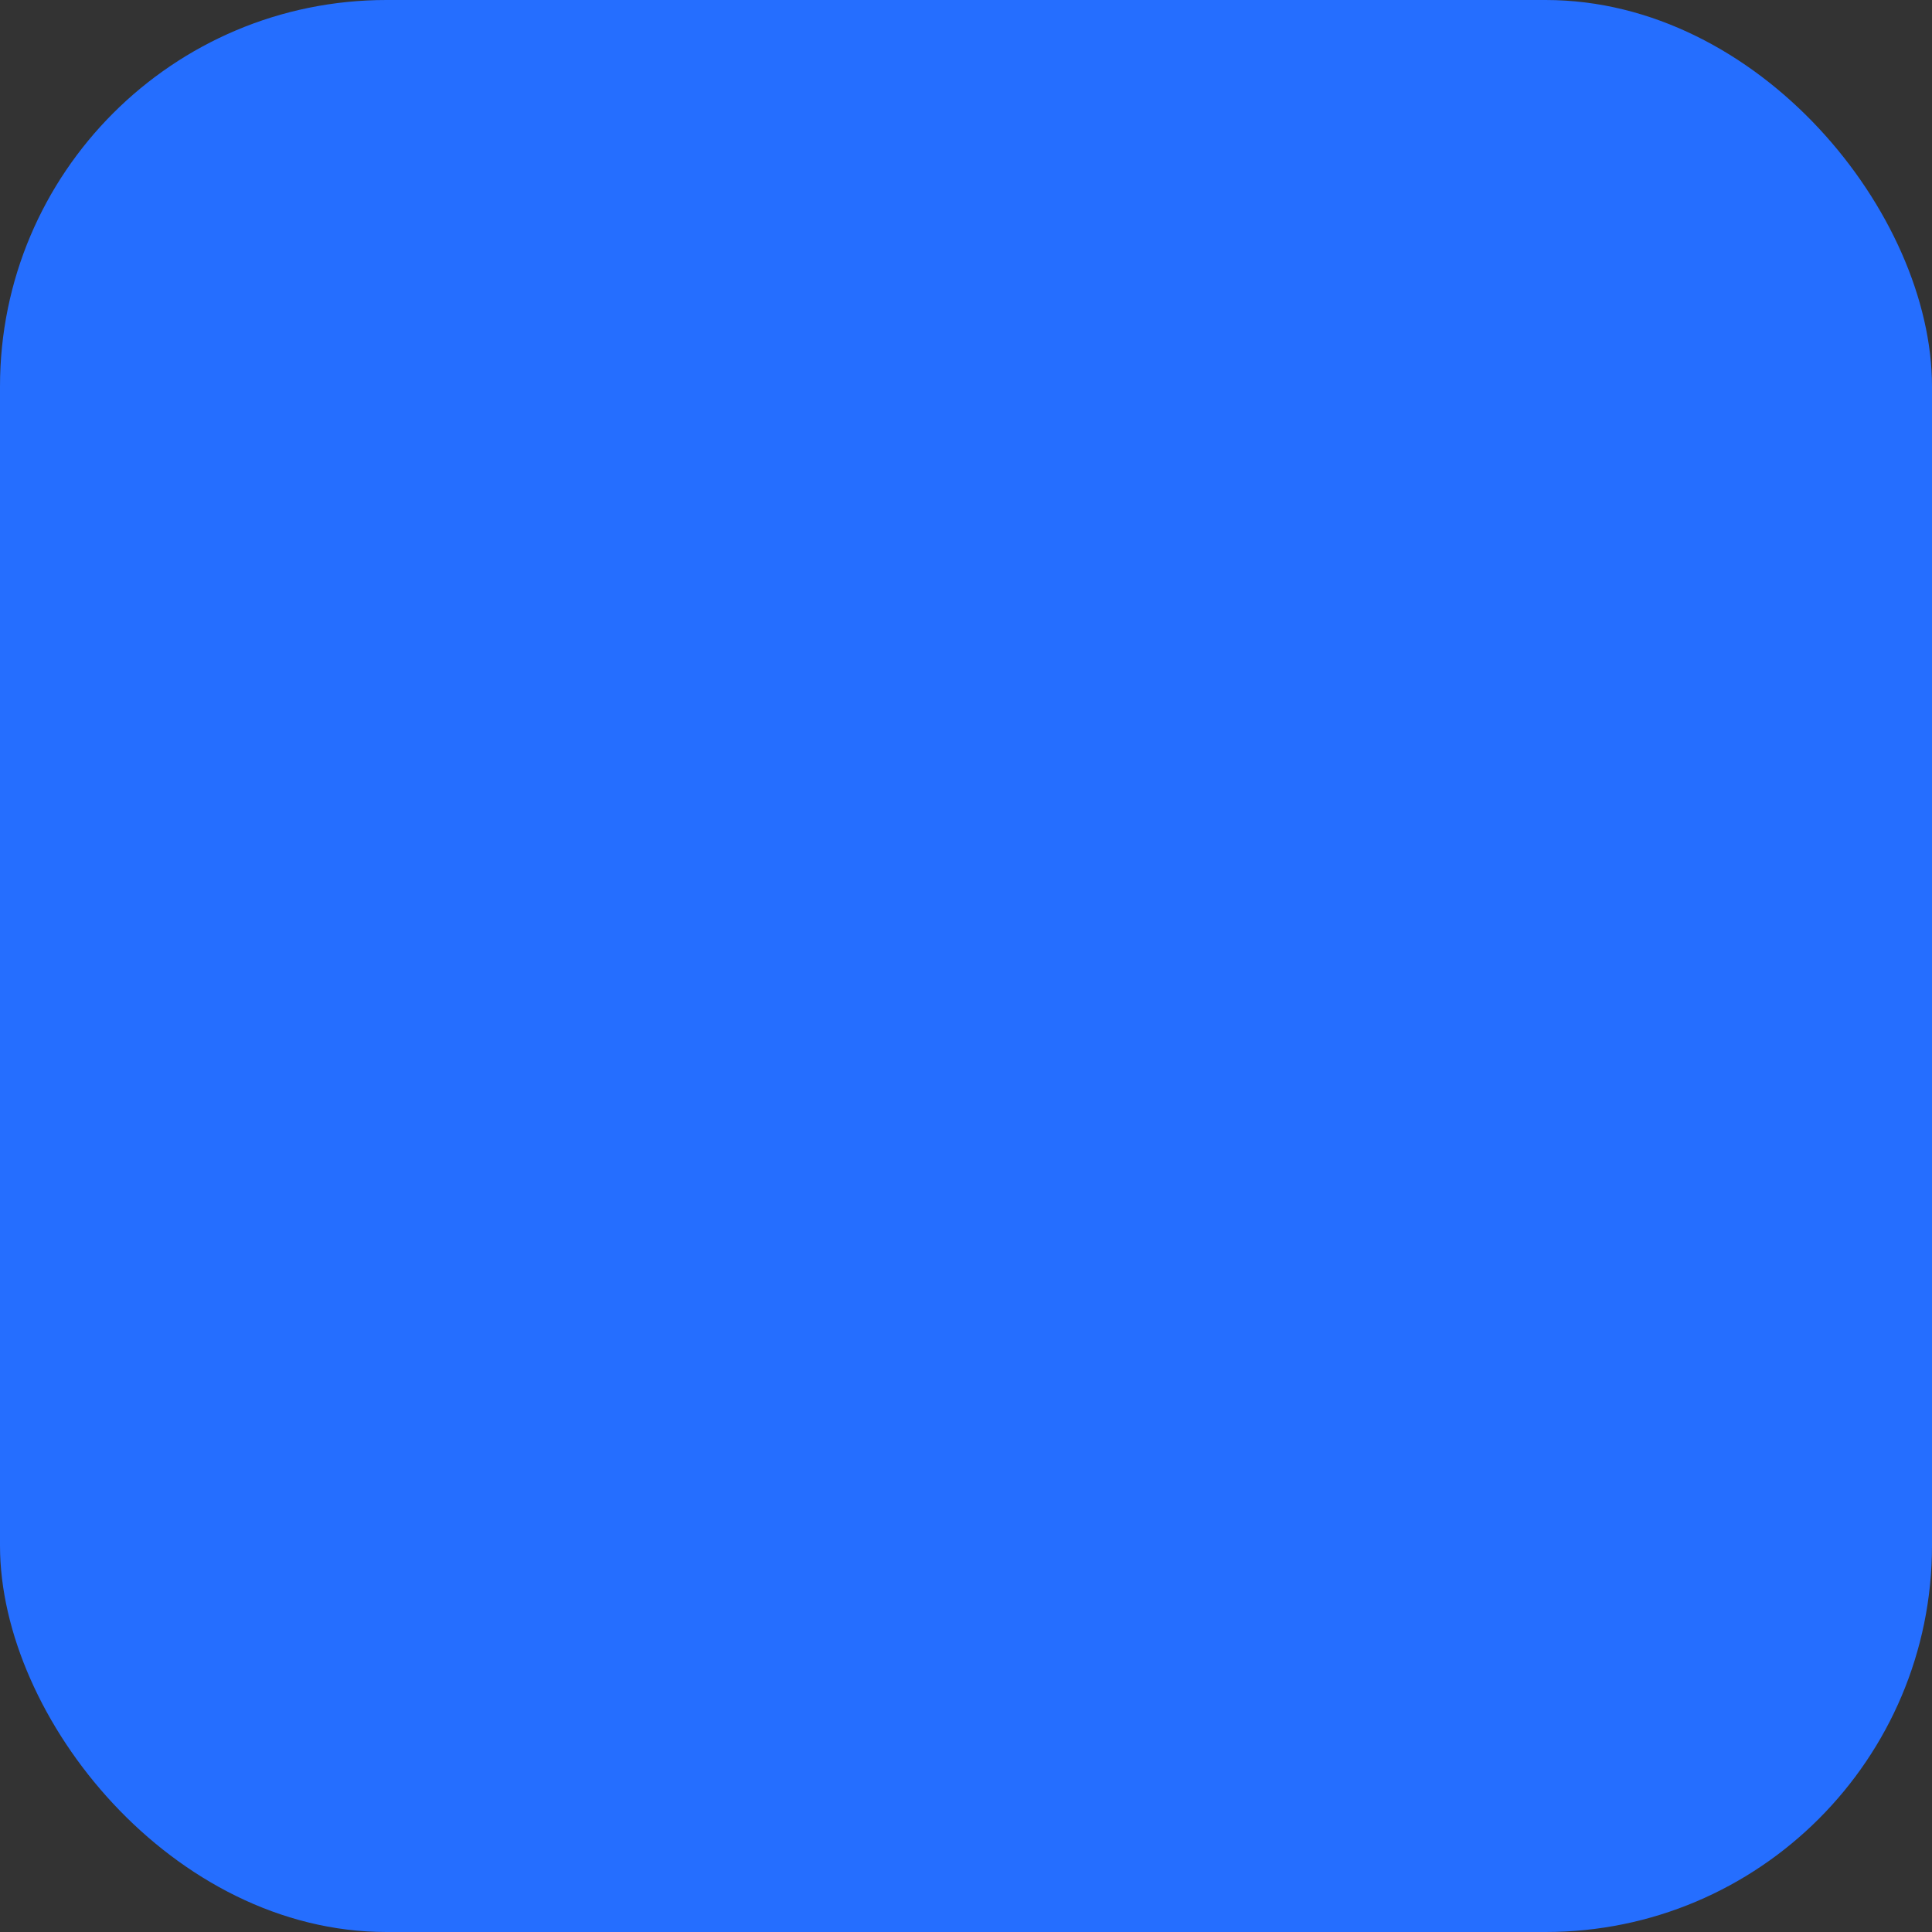 <?xml version="1.0" encoding="UTF-8"?> <svg xmlns="http://www.w3.org/2000/svg" viewBox="0 0 100 100" fill-rule="evenodd"><rect x="0" y="0" width="100" height="100" fill="#333333" stroke="none"/><rect x="0" y="0" width="100" height="100" fill="#256eff" rx="20" ry="20"></rect><g style="transform-origin: center center; transform: scale(0.57);"><path d="m49.984 5c32.152 0 53.781 32.758 41.586 62.199-1.898 4.582-4.519 8.773-7.715 12.43l10.25 10.25c1.891 1.895 0.527 5.121-2.121 5.121h-42c-24.852 0-45-20.148-45-45s20.145-45 45-45zm-16.32 57.359h32.641c3.949 0 3.949-6 0-6h-32.641c-3.949 0-3.949 6 0 6zm0-18.719h20.641c3.949 0 3.949-6 0-6h-20.641c-3.949 0-3.949 6 0 6zm43.895-21.219c-15.23-15.23-39.926-15.23-55.156 0-15.23 15.23-15.23 39.926 0 55.156 7.062 7.059 16.812 11.422 27.582 11.422h34.754l-7.18-7.18c-1.172-1.172-1.172-3.07 0-4.242 15.23-15.23 15.254-39.906 0-55.156z" fill-rule="evenodd" fill="#ffffff"></path></g></svg> 